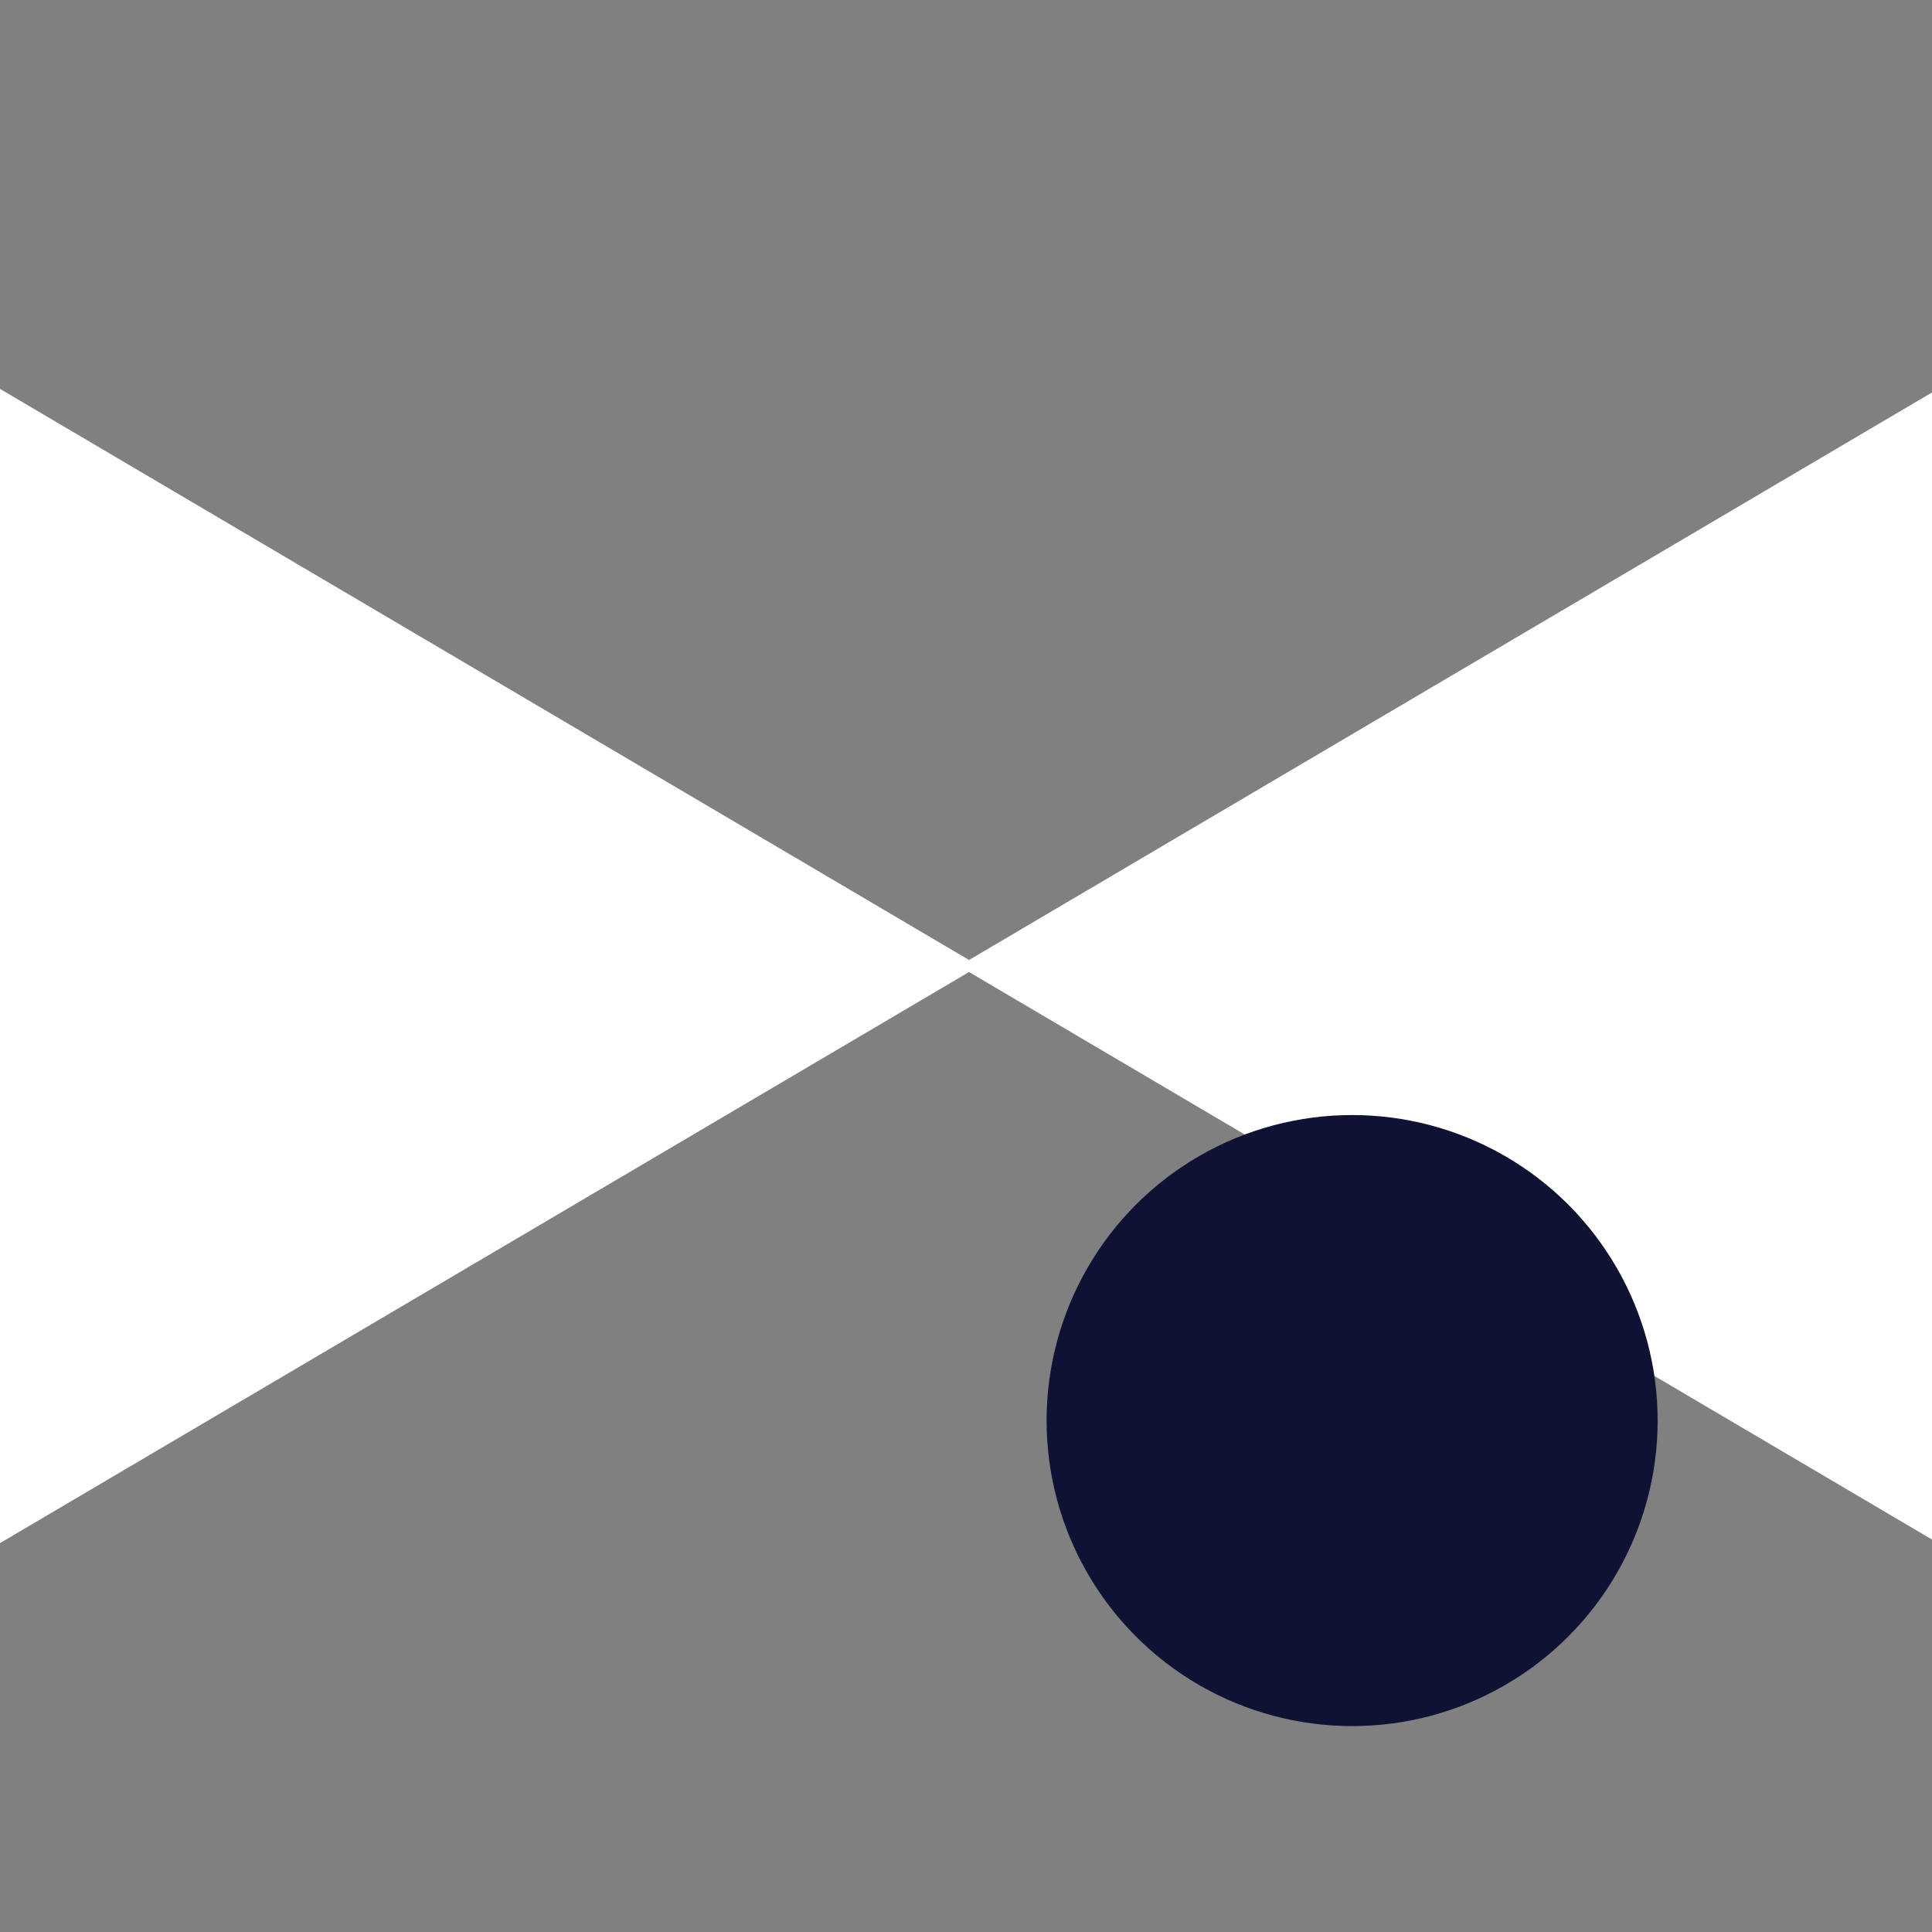 <?xml version="1.0" encoding="UTF-8"?>
<svg xmlns="http://www.w3.org/2000/svg" version="1.1" viewBox="0 0 700 700">
  <rect x="0" y="0" width="700" height="700" fill="#808080" stroke="none"/>
  <defs>
    <style>
      .cls-1 {
        fill: #0f1233;
      }

      .cls-2 {
        fill: #fff;
      }
    </style>
  </defs>
  <!-- Generator: Adobe Illustrator 28.7.2, SVG Export Plug-In . SVG Version: 1.2.0 Build 154)  -->
  <g>
    <g id="Ebene_1">
      <g>
        <polyline class="cls-2" points="702.2 559.1 347.4 350 702.2 140.9"/>
        <polyline class="cls-2" points="0 559.1 354.8 350 0 140.9"/>
      </g>
      <circle class="cls-1" cx="489.9" cy="514.7" r="110.7"/>
    </g>
  </g>
</svg>